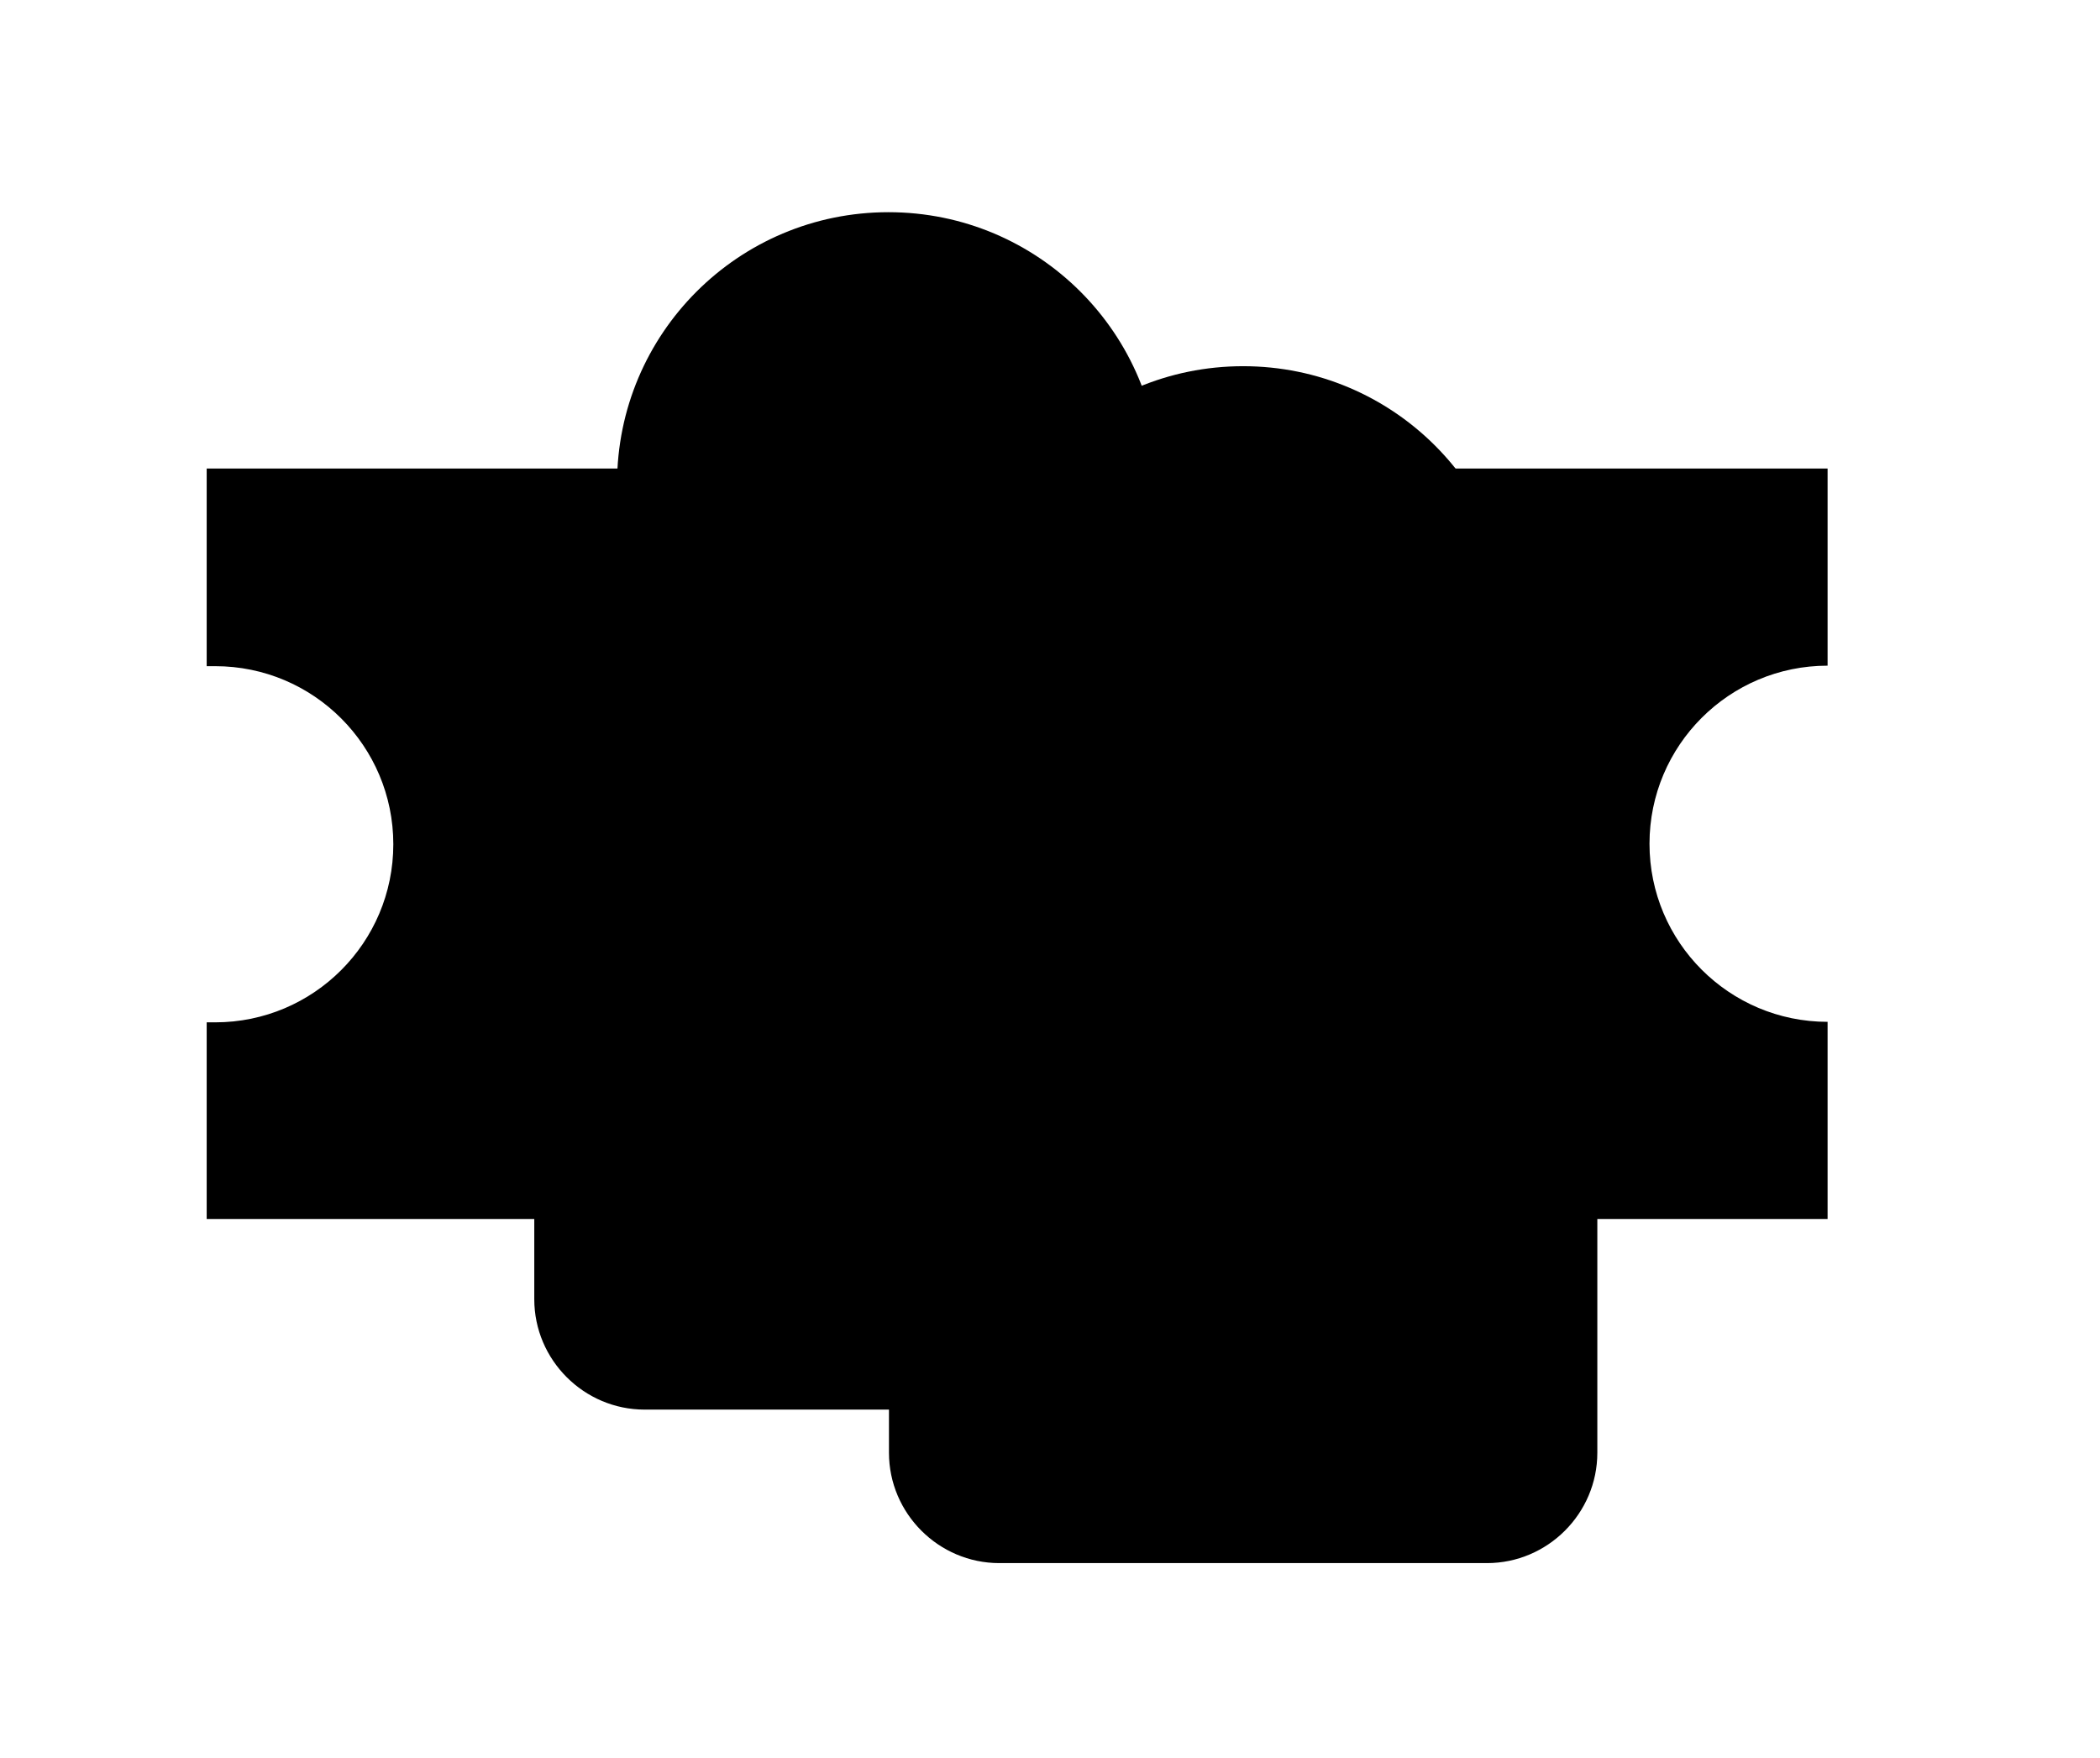 <?xml version="1.0" encoding="utf-8"?>
<!-- Generator: Adobe Illustrator 19.2.1, SVG Export Plug-In . SVG Version: 6.00 Build 0)  -->
<svg version="1.1" id="Layer_1" xmlns="http://www.w3.org/2000/svg" xmlns:xlink="http://www.w3.org/1999/xlink" x="0px"
     y="0px" viewBox="0 0 418.6 350.4" style="enable-background:new 0 0 418.6 350.4;" xml:space="preserve">

    <path class="st0"
          d="M328.8,168.2c0-19.6,15.9-35.5,35.5-35.5V93.4H41.2v39.4c0.6,0,1.1,0,1.7,0c19.6,0,35.5,15.9,35.5,35.5s-15.9,35.5-35.5,35.5c-0.6,0-1.1,0-1.7,0V243h323.1v-39.3C344.7,203.7,328.8,187.8,328.8,168.2z" stroke-width="10" stroke-miterlimit="10"/>
    <rect x="94.2" y="124.2" class="st0" width="224.1" height="91.5" stroke-width="10" stroke-miterlimit="10"/>
    <path class="st0"
          d="M245.3,151.9c-3.7-10.5-17.2-19.7-28-26.6c5.3-8.4,13.9-18.3,13.9-28.9c0-29.9-24.2-54.1-54.1-54.1s-54.1,24.2-54.1,54.1c0,10.6,8.6,20.5,13.9,28.9c-10.8,6.8-24.3,16.1-28,26.6c-1.5,3-2.4,6.3-2.4,9.8V259c0,12.1,9.9,22,22,22h97.2c12.1,0,22-9.9,22-22v-97.2C247.7,158.2,246.8,154.9,245.3,151.9z" stroke-width="10" stroke-miterlimit="10"/>
    <path class="st0"
          d="M316,182.6c-3.7-10.5-17.2-19.7-28-26.6c5.3-8.4,13.9-18.3,13.9-28.9c0-29.9-24.2-54.1-54.1-54.1s-54.1,24.2-54.1,54.1c0,10.6,8.6,20.5,13.9,28.9c-10.8,6.8-24.3,16.1-28,26.6c-1.5,3-2.4,6.3-2.4,9.8v97.2c0,12.1,9.9,22,22,22h97.2c12.1,0,22-9.9,22-22v-97.2C318.3,188.9,317.5,185.5,316,182.6z" stroke-width="10" stroke-miterlimit="10"/>
</svg>
